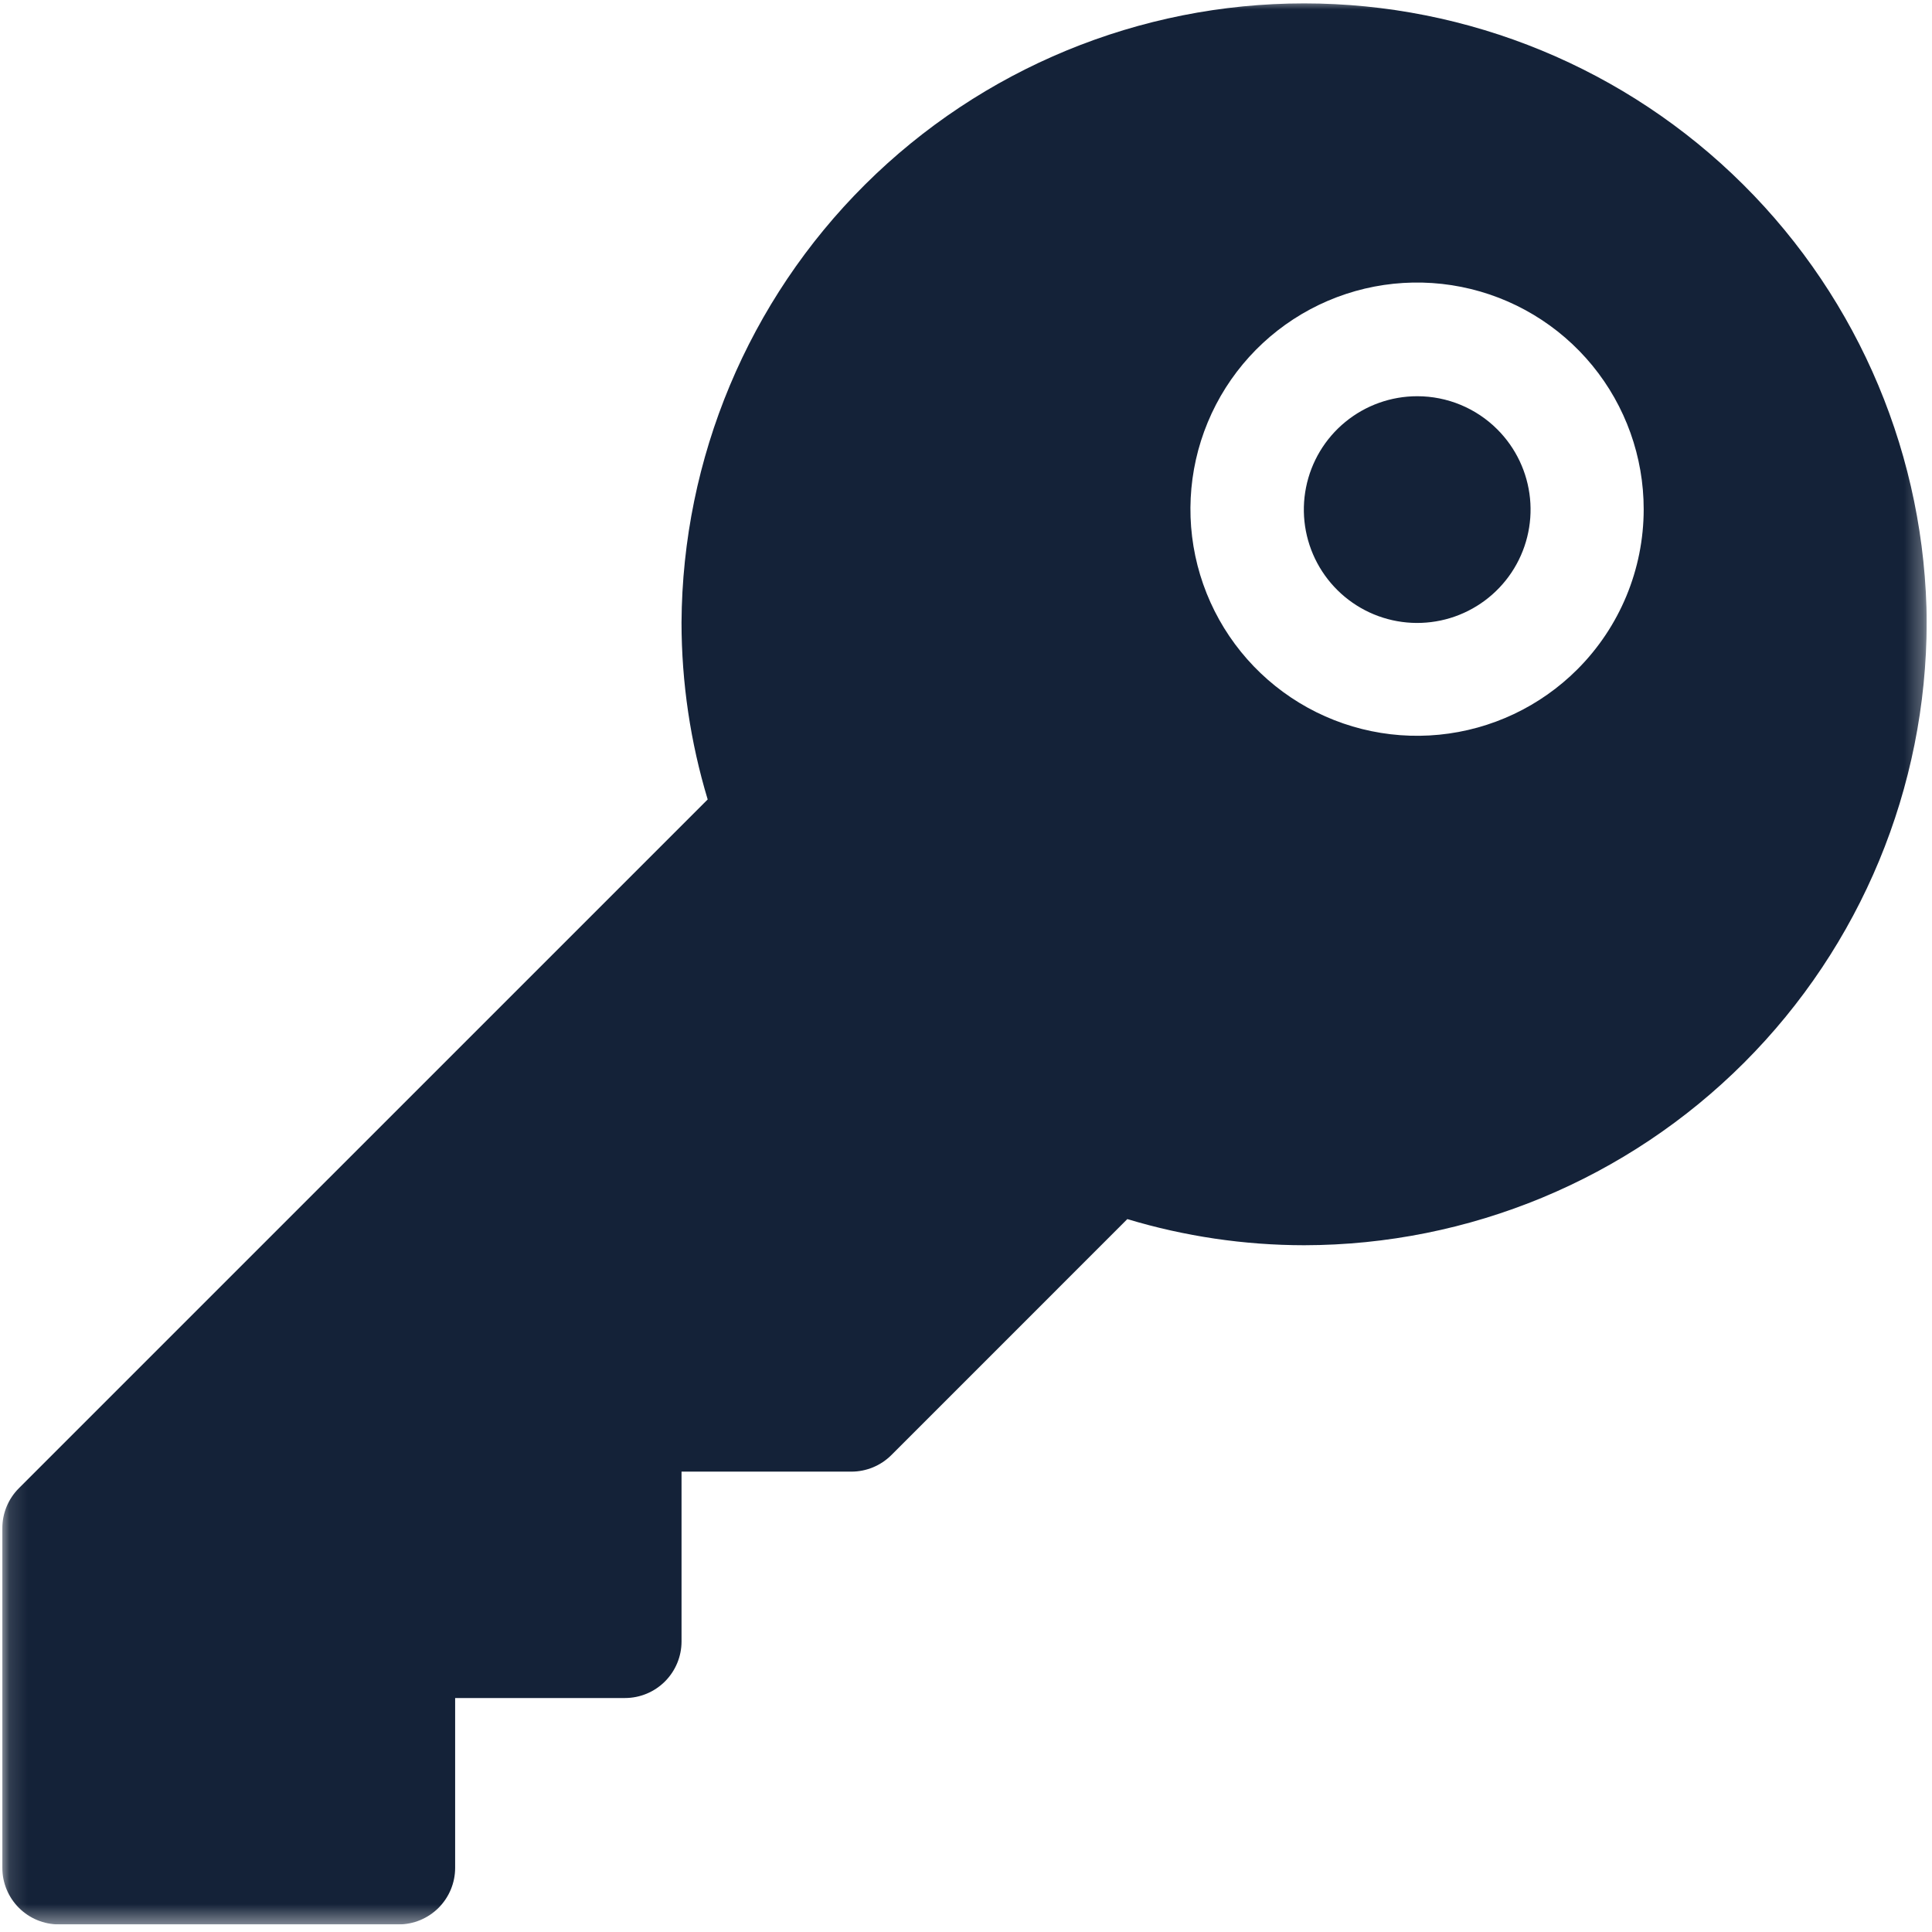 <svg width="105" height="105" viewBox="0 0 105 105" fill="none" xmlns="http://www.w3.org/2000/svg">
<g clip-path="url(#clip0_1_633)">
<mask id="mask0_1_633" style="mask-type:luminance" maskUnits="userSpaceOnUse" x="0" y="0" width="105" height="105">
<path d="M104.715 0H0.127V104.589H104.715V0Z" fill="white"/>
</mask>
<g mask="url(#mask0_1_633)">
<path d="M77.026 21.534C75.6 21.533 74.218 22.027 73.116 22.931C72.013 23.835 71.258 25.093 70.98 26.492C70.701 27.89 70.916 29.342 71.588 30.599C72.261 31.857 73.348 32.842 74.665 33.388C75.983 33.933 77.449 34.004 78.813 33.59C80.177 33.175 81.355 32.301 82.147 31.115C82.938 29.929 83.294 28.505 83.153 27.086C83.012 25.667 82.383 24.341 81.374 23.334C80.221 22.181 78.657 21.534 77.026 21.534ZM104.711 33.834C104.702 42.805 101.135 51.406 94.792 57.751C88.449 64.095 79.849 67.665 70.878 67.676C67.623 67.673 64.385 67.195 61.268 66.255L48.444 79.08C47.867 79.656 47.085 79.98 46.269 79.98H37.04V89.208C37.04 90.024 36.716 90.806 36.139 91.383C35.562 91.96 34.78 92.284 33.964 92.284H24.736V101.512C24.736 102.328 24.412 103.11 23.835 103.687C23.258 104.264 22.476 104.588 21.66 104.588H3.203C2.387 104.588 1.605 104.265 1.028 103.688C0.451 103.112 0.127 102.33 0.126 101.514V83.057C0.126 82.241 0.449 81.459 1.026 80.882L38.461 43.448C37.521 40.331 37.042 37.093 37.039 33.838C37.088 24.896 40.674 16.336 47.014 10.03C53.355 3.724 61.934 0.184 70.876 0.184C79.819 0.184 88.398 3.724 94.738 10.03C101.079 16.336 104.665 24.896 104.714 33.838L104.711 33.834ZM89.331 27.682C89.333 24.832 88.347 22.069 86.541 19.865C84.734 17.661 82.219 16.151 79.424 15.593C76.629 15.036 73.728 15.464 71.213 16.806C68.699 18.149 66.728 20.321 65.637 22.954C64.545 25.586 64.4 28.516 65.226 31.244C66.053 33.971 67.799 36.328 70.169 37.912C72.538 39.496 75.383 40.209 78.219 39.93C81.056 39.651 83.708 38.397 85.723 36.382C88.031 34.075 89.329 30.946 89.331 27.682Z" fill="#142238"/>
</g>
</g>
<defs>
<clipPath id="clip0_1_633">
<rect width="104.588" height="104.589" fill="white" transform="translate(0.127)"/>
</clipPath>
</defs>
</svg>
